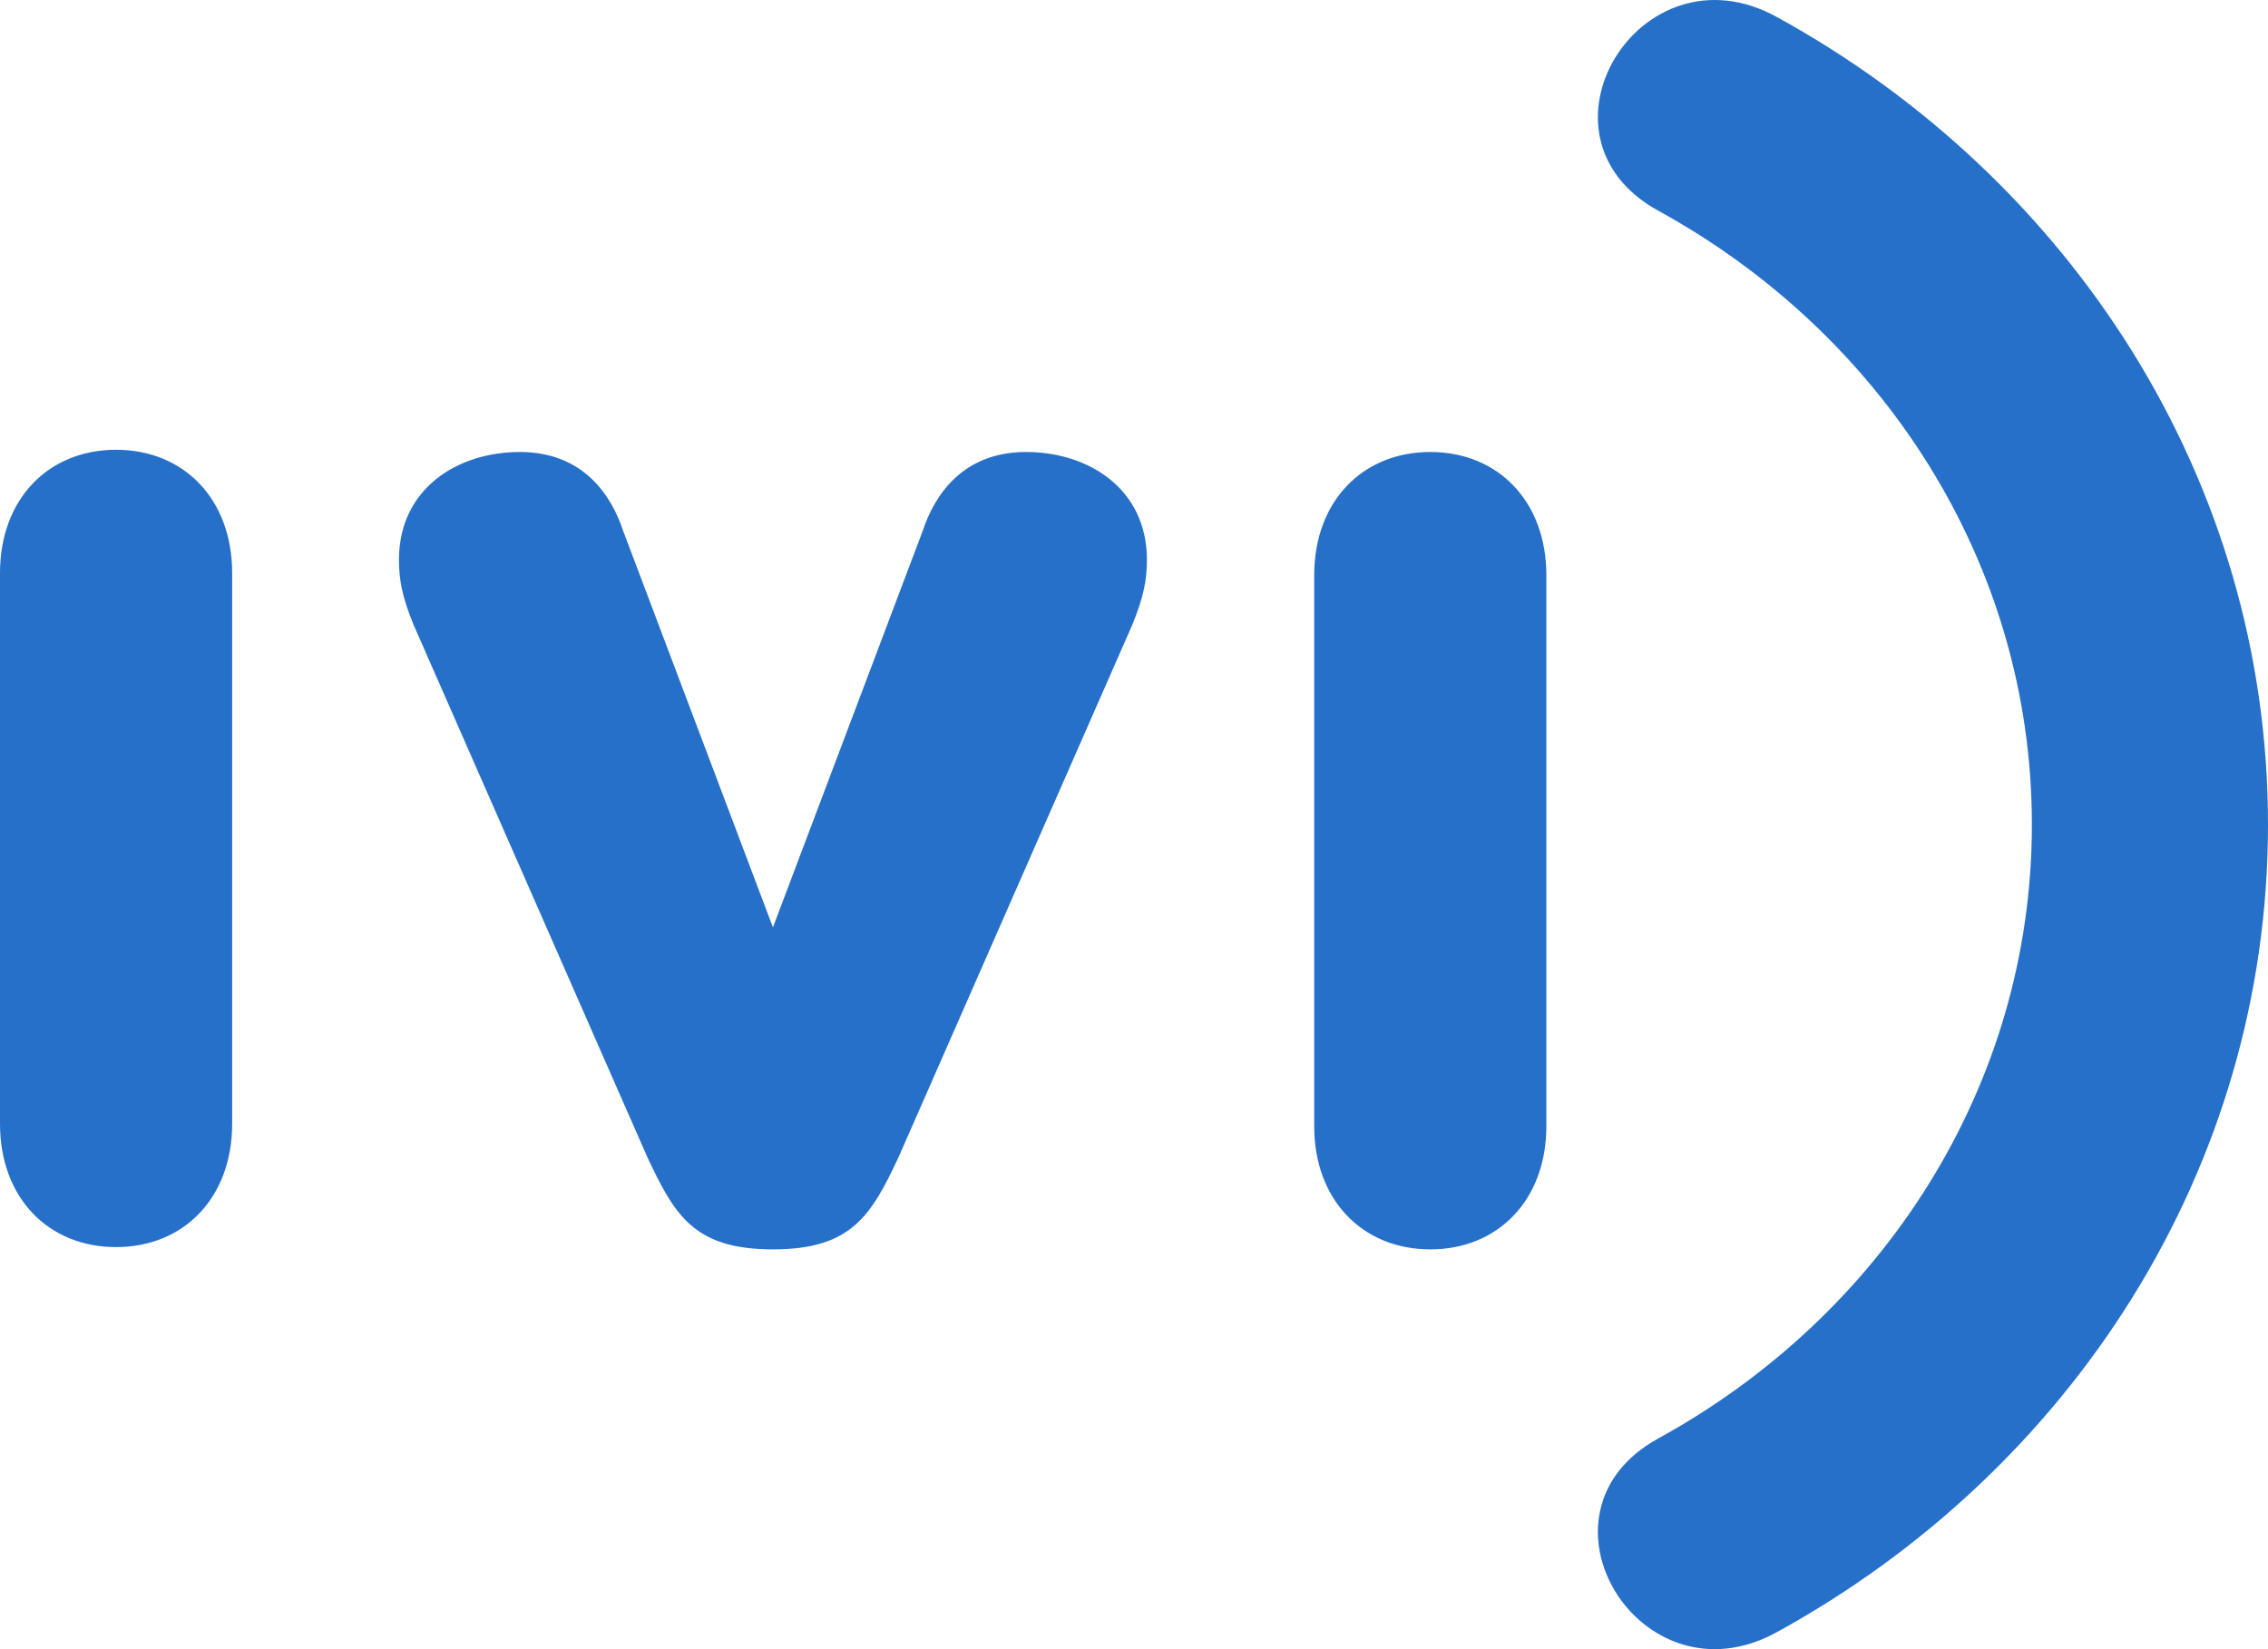 <svg xmlns="http://www.w3.org/2000/svg" xmlns:xlink="http://www.w3.org/1999/xlink" width="55px" height="40px" viewBox="0 0 55 40"><title>Logo</title><desc>Created with Sketch.</desc><defs></defs><g id="Symbols" stroke="none" stroke-width="1" fill="none" fill-rule="evenodd"><g id="Component/Menu/Black" transform="translate(0, -5)" fill="#2670CA"><g id="Logo" transform="translate(0, 5)"><g id="Element-/-Logo-/-Logo"><g><path d="M18.744,30.303 C16.829,30.303 16.359,29.473 15.696,28.061 L10.027,15.149 C9.753,14.476 9.675,14.065 9.675,13.579 C9.675,11.86 11.082,10.963 12.607,10.963 C14.17,10.963 14.836,12.047 15.109,12.869 L18.744,22.493 L22.379,12.869 C22.652,12.047 23.318,10.963 24.881,10.963 C26.406,10.963 27.813,11.86 27.813,13.579 C27.813,14.065 27.735,14.476 27.461,15.149 L21.793,28.061 C21.13,29.473 20.659,30.303 18.744,30.303 Z M37.5,27.313 C37.5,29.107 36.327,30.303 34.686,30.303 C33.043,30.303 31.87,29.107 31.87,27.313 L31.87,13.953 C31.87,12.159 33.043,10.963 34.686,10.963 C36.327,10.963 37.5,12.159 37.5,13.953 L37.5,27.313 Z M5.63,27.258 C5.63,29.052 4.456,30.248 2.815,30.248 C1.172,30.248 0,29.052 0,27.258 L0,13.899 C0,12.105 1.172,10.909 2.815,10.909 C4.456,10.909 5.63,12.105 5.63,13.899 L5.63,27.258 Z M43.083,0.409 C50.201,4.316 55,11.625 55,20 C55,28.375 50.201,35.684 43.083,39.591 C39.778,41.405 36.91,36.702 40.214,34.889 C45.636,31.913 49.274,26.358 49.274,20 C49.274,13.642 45.636,8.087 40.214,5.111 C36.91,3.297 39.778,-1.405 43.083,0.409 Z" id="Combined-Shape"></path></g></g></g></g></g></svg>